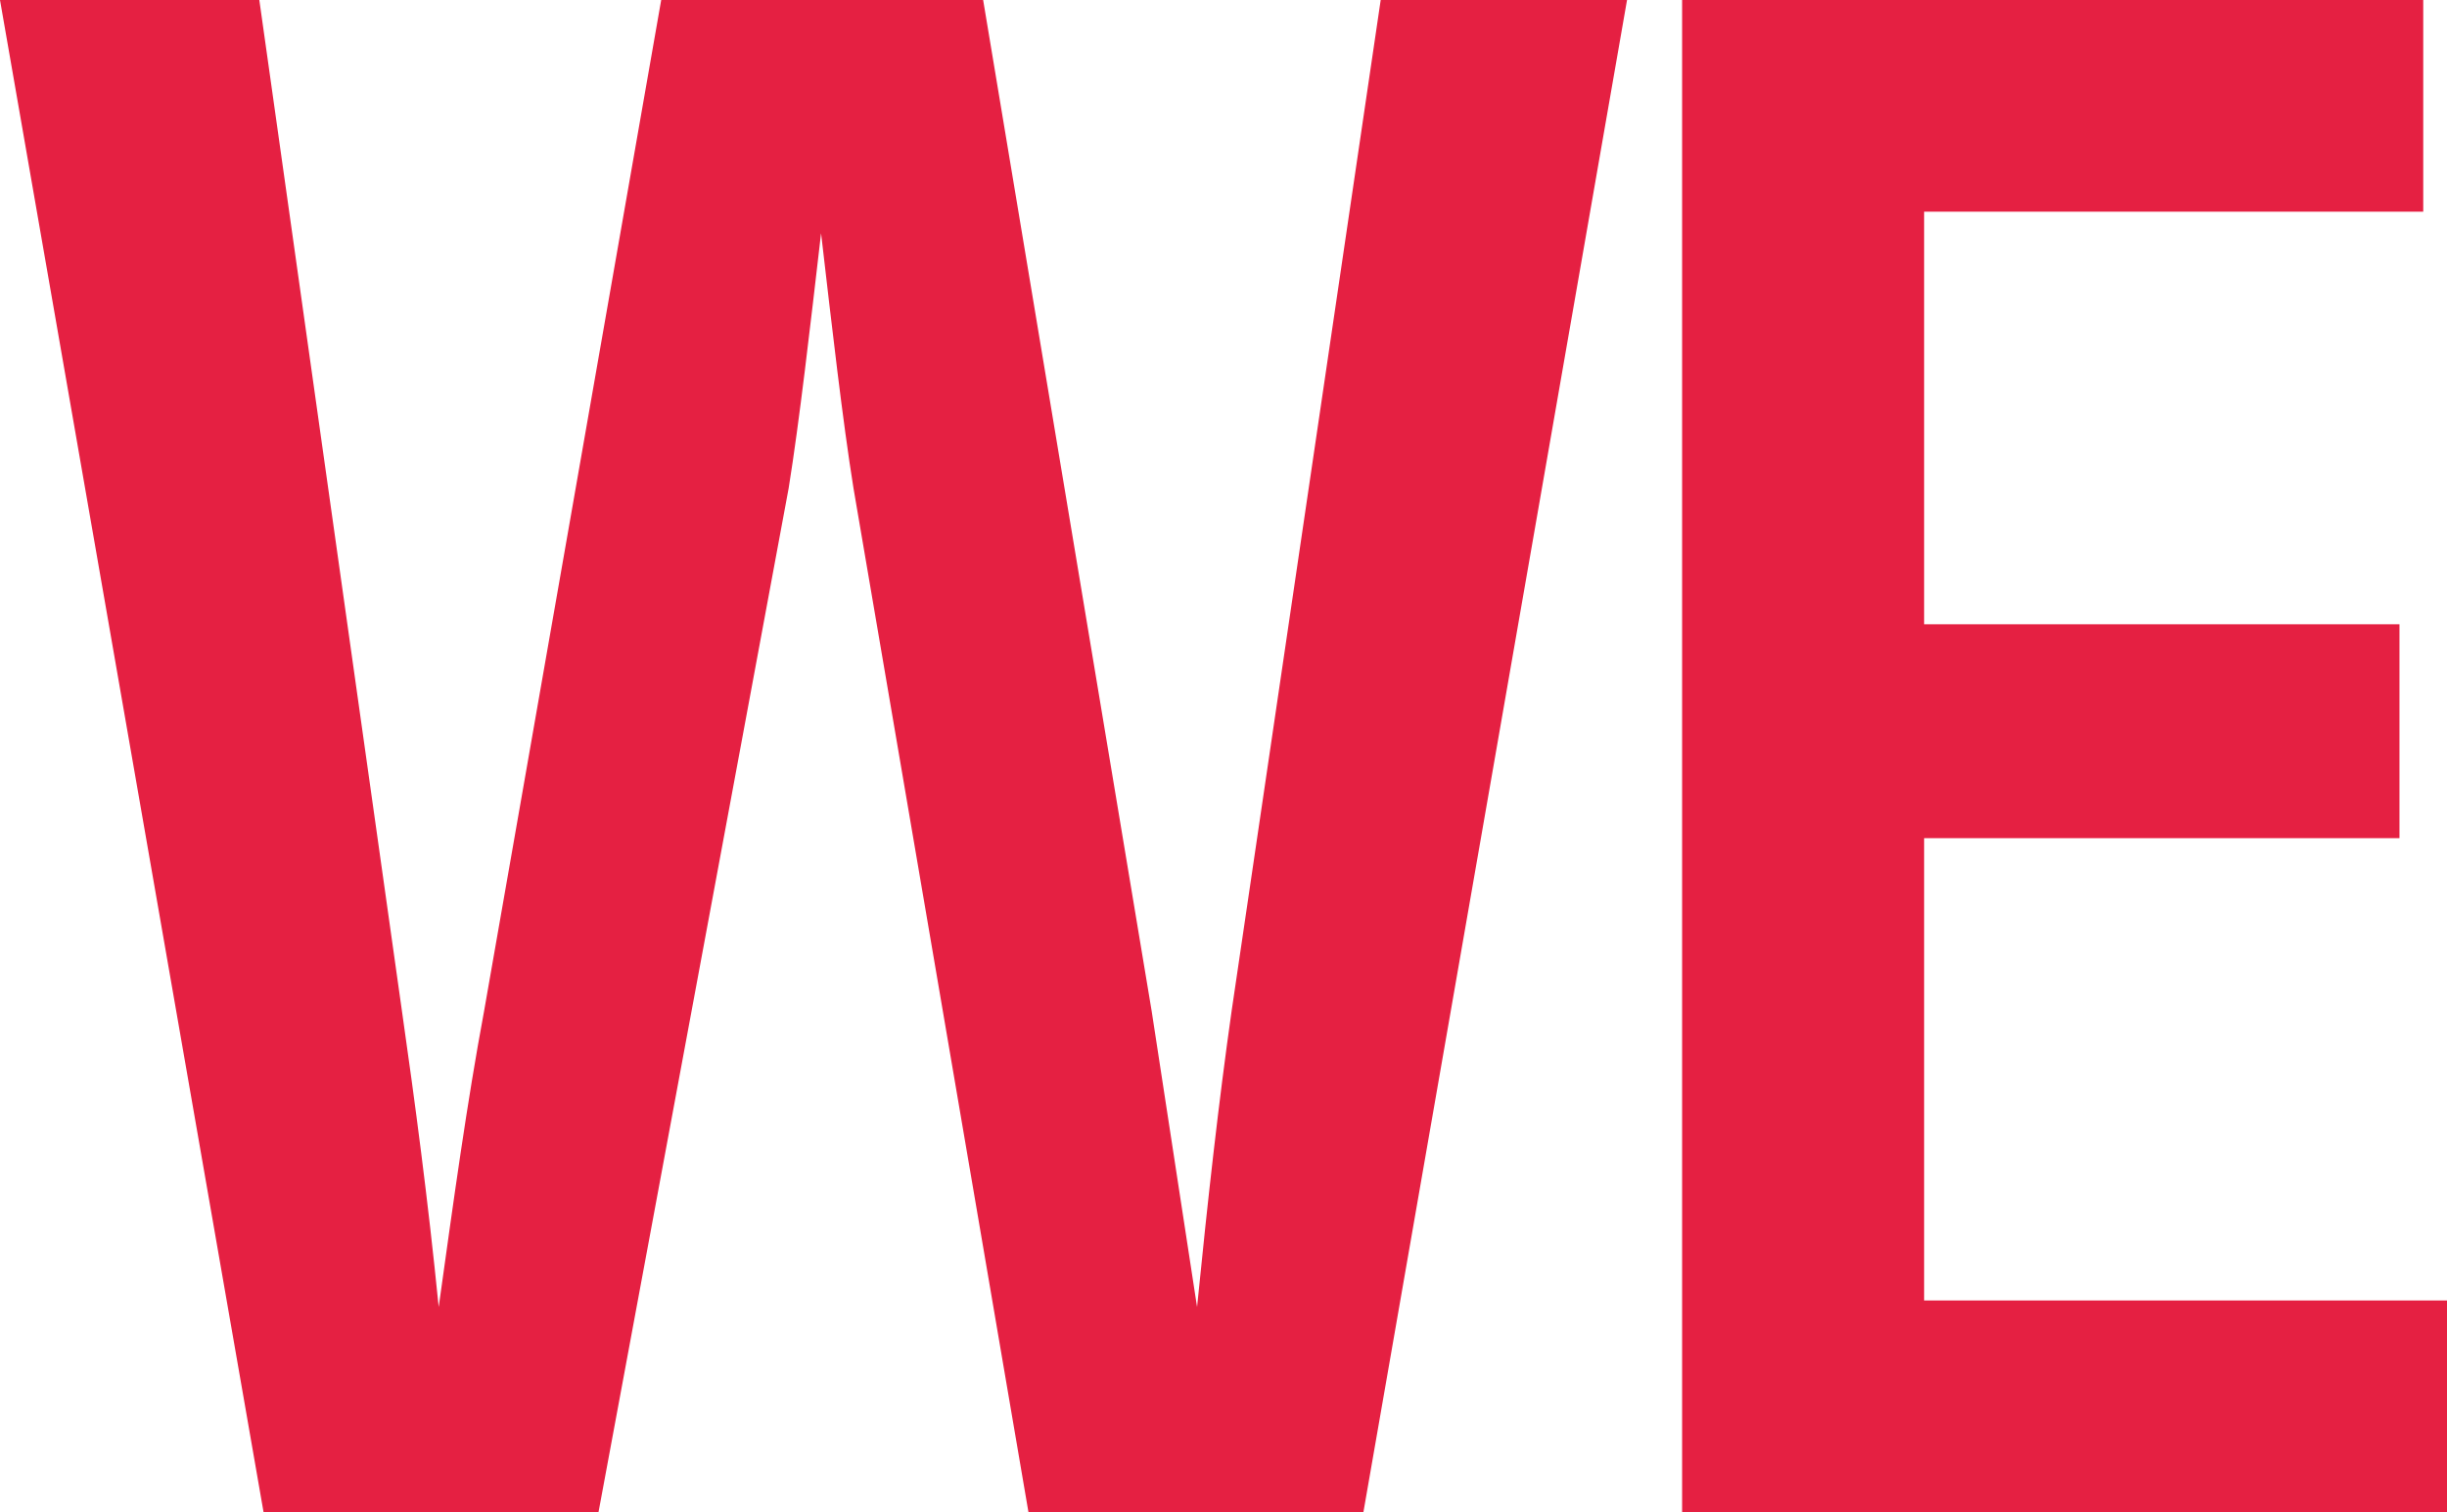 <?xml version="1.0" encoding="UTF-8"?>
<svg id="Layer_1" xmlns="http://www.w3.org/2000/svg" version="1.1" viewBox="0 0 333.67 206.24">
  <!-- Generator: Adobe Illustrator 29.2.1, SVG Export Plug-In . SVG Version: 2.1.0 Build 116)  -->
  <defs>
    <style>
      .st0 {
        fill: #e52042;
      }
    </style>
  </defs>
  <path class="st0" d="M0,0h35.36l19.45,137.89c1.77,12.37,3.54,25.63,5.01,40.36,2.06-14.73,3.83-27.7,6.19-40.36L90.16,0h43.9l22.98,137.89,6.19,40.36c1.47-14.73,2.95-27.99,4.71-40.36L188.27,0h33.59l-35.95,206.24h-45.67l-23.86-139.66c-1.47-9.13-2.95-22.1-4.42-34.77-1.47,12.67-2.95,25.63-4.42,34.77l-25.93,139.66h-45.67L0,0Z"/>
  <path class="st0" d="M229.37,0h101.06v28.87h-68.06v56.27h64.82v29.17h-64.82v63.05h71.3v28.87h-104.3V0Z"/>
</svg>